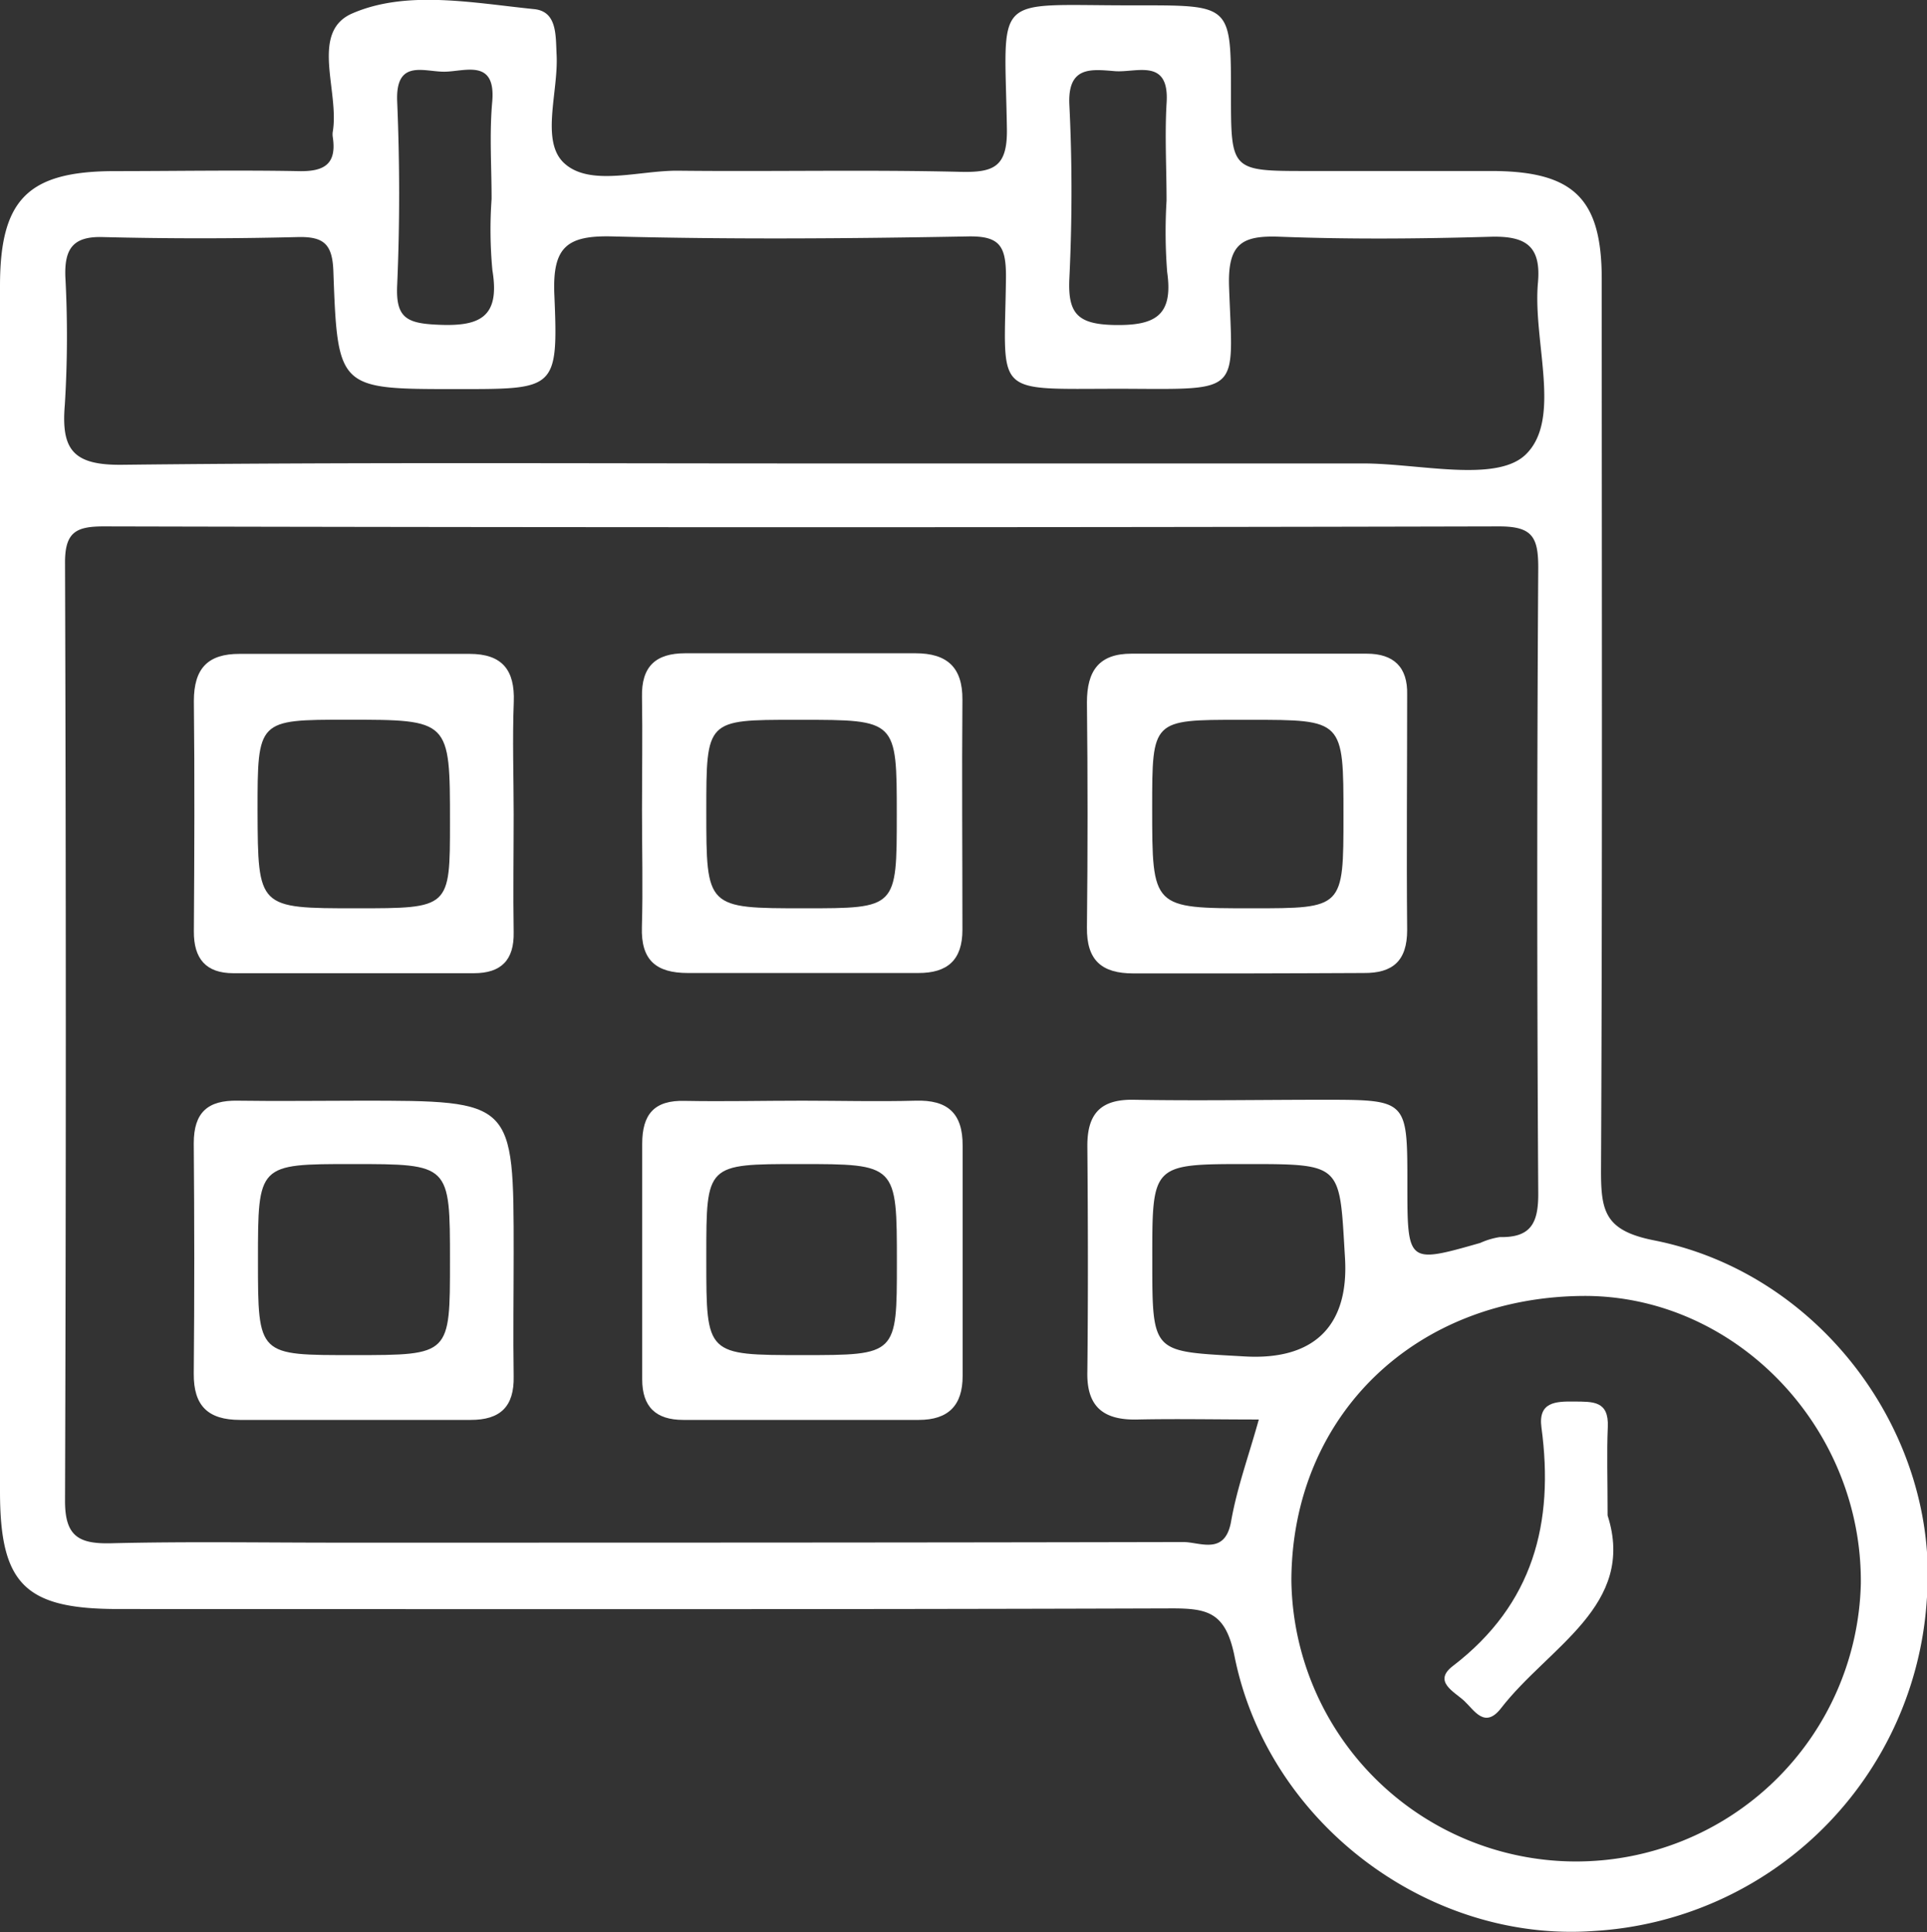 <svg xmlns="http://www.w3.org/2000/svg" viewBox="0 0 187.57 188.1"><rect x="0" y="0" width="187.57" height="188.1" fill="#333333" stroke="none"/><defs><style>.cls-1{fill:#fff;}</style></defs><g id="Calque_2" data-name="Calque 2"><g id="Calque_1-2" data-name="Calque 1"><path class="cls-1" d="M0,86.77Q0,57.3,0,27.84c0-8.4,2.7-11.13,11-11.18,6,0,12-.11,18,0,2.54.07,3.8-.65,3.39-3.33a1.68,1.68,0,0,1,0-.5c.67-3.94-2.25-9.69,1.87-11.51C39.57-1,46,.28,52,.89c2.26.23,2.08,2.6,2.18,4.46.18,3.61-1.58,8.39.73,10.53,2.52,2.33,7.31.7,11.11.74,9.15.1,18.31-.11,27.46.11,3.28.08,4.59-.49,4.53-4.21-.22-13.29-1.57-12,11.93-12h1c8.88,0,8.88,0,8.88,8.63,0,7.5,0,7.5,7.53,7.5,6,0,12,0,18,0,7.85.05,10.55,2.72,10.56,10.48,0,29,.07,57.93-.07,86.9,0,3.94.41,5.79,5.17,6.73,16.27,3.22,27.83,19,26.54,35A34.51,34.51,0,0,1,155.11,188c-16.05,1.14-31.67-10.48-34.94-26.73-.87-4.31-2.6-4.69-6.2-4.68-34.13.11-68.26.07-102.38.06C2.44,156.67,0,154.25,0,145.2Q0,116,0,86.77ZM122.53,138.2c-4.14,0-8-.08-11.78,0-3.3.09-5-1.2-4.91-4.67.08-7.32.06-14.64,0-22,0-3.15,1.34-4.52,4.53-4.46,6.15.11,12.31,0,18.47,0,8.15,0,8.15,0,8.15,8.16,0,7.8,0,7.8,7.09,5.78a7.35,7.35,0,0,1,1.9-.57c3,.06,3.77-1.32,3.75-4.27q-.19-30.47,0-60.92c0-3-.61-4-3.81-4q-67.9.16-135.81,0c-2.67,0-3.79.53-3.78,3.52q.15,45.69,0,91.38c0,3.44,1.37,4.17,4.46,4.1,7.32-.18,14.65-.06,22-.06,27.46,0,54.93,0,82.39-.06,1.62,0,4.06,1.33,4.65-2S121.5,141.9,122.53,138.2ZM77.78,45.12c18.3,0,36.59,0,54.89,0,5.46,0,13,1.91,15.85-.88,3.54-3.45.67-11,1.18-16.71.33-3.63-1.24-4.57-4.61-4.48-6.82.2-13.65.26-20.46,0-3.69-.15-5.11.62-5,4.75C120,38.37,121,37.9,109.42,37.85h-.5c-12.46,0-11.14.82-11-10.91,0-3-.6-4-3.79-3.92-11.48.21-23,.3-34.43,0-4.52-.13-5.94,1-5.74,5.69.39,9.16.11,9.17-9.11,9.17h-.5c-11.39,0-11.49,0-11.9-11.45-.09-2.66-.92-3.41-3.47-3.35q-9.48.24-19,0C7.1,23,6.27,24.23,6.36,26.93A108.06,108.06,0,0,1,6.31,39.4c-.37,4.38.8,5.91,5.6,5.85C33.86,45,55.82,45.12,77.78,45.12ZM125.7,153.85a27.72,27.72,0,0,0,55.43.32c.13-15.08-12-27.85-26.63-28C137.89,126.1,125.76,137.74,125.7,153.85Zm-13.54-31.16c0,9.24,0,8.85,9,9.37,6.52.38,10.16-2.76,9.76-9.57-.55-9.13-.14-9.16-9.49-9.16S112.16,113.33,112.16,122.69Zm1.39-103.15c0-3.16-.18-6.32,0-9.46.32-4.47-2.9-3-5-3.15-2.33-.19-4.65-.53-4.46,3.29.28,5.62.27,11.27,0,16.88-.16,3.41.78,4.46,4.33,4.54,4,.08,5.8-.88,5.19-5.15A50.33,50.33,0,0,1,113.55,19.54Zm-65.7-.17c0-3.15-.22-6.32.06-9.44.38-4.2-2.57-3-4.57-2.95s-4.85-1.31-4.68,2.88c.25,6,.26,11.94,0,17.89-.15,3.15.88,3.72,3.86,3.86,4.16.21,6.17-.68,5.41-5.29A42.38,42.38,0,0,1,47.85,19.37Z"/><path class="cls-1" d="M62.49,78.86c0-3.65.06-7.3,0-11-.07-3,1.36-4.26,4.21-4.26,7.47,0,14.94,0,22.41,0,3.06,0,4.59,1.35,4.57,4.52-.06,7.47,0,14.94,0,22.41,0,2.94-1.46,4.21-4.3,4.2-7.48,0-15,0-22.42,0-3.11,0-4.58-1.26-4.48-4.47C62.59,86.5,62.49,82.68,62.49,78.86Zm24.8.47c0-9.25,0-9.25-9.39-9.25h-.5c-8.65,0-8.65,0-8.65,8.89,0,9.46,0,9.46,9.56,9.46C87.29,88.43,87.29,88.43,87.29,79.33Z"/><path class="cls-1" d="M121.32,94.77c-3.65,0-7.3,0-11,0-3.08,0-4.56-1.27-4.52-4.48q.12-11,0-21.91c0-3.07,1.17-4.74,4.33-4.74,7.64,0,15.27,0,22.91,0,2.6,0,4,1.29,3.93,4,0,7.64-.07,15.28,0,22.91,0,3-1.4,4.21-4.24,4.18C129,94.74,125.14,94.77,121.32,94.77Zm9.45-15.36c0-9.33,0-9.33-9.09-9.33h-1c-8.53,0-8.53,0-8.53,8.55,0,9.8,0,9.8,9.73,9.8C130.77,88.43,130.77,88.43,130.77,79.41Z"/><path class="cls-1" d="M50,79.29c0,3.82-.06,7.64,0,11.46.06,2.73-1.23,4-3.87,4-7.81,0-15.61,0-23.42,0-2.66,0-3.86-1.41-3.84-4.08.05-7.48.08-15,0-22.42,0-3.18,1.37-4.6,4.45-4.59H45.71c3.16,0,4.42,1.56,4.3,4.68C49.87,72,50,75.64,50,79.29ZM34.7,88.43c9.1,0,9.1,0,9.1-8.36,0-10,0-10-10-10-8.73,0-8.73,0-8.73,8.88C25.11,88.43,25.11,88.43,34.7,88.43Z"/><path class="cls-1" d="M78.11,107.16c3.65,0,7.31.1,11,0,3.14-.1,4.61,1.23,4.59,4.39,0,7.47,0,14.94,0,22.42,0,2.85-1.38,4.27-4.27,4.27-7.64,0-15.28,0-22.92,0-2.67,0-4-1.27-4-3.95,0-7.64,0-15.28,0-22.92,0-2.88,1.16-4.28,4.17-4.19C70.46,107.25,74.29,107.16,78.11,107.16Zm-.29,6.17c-9.07,0-9.07,0-9.07,8.91v.5c0,9.19,0,9.19,9.38,9.19,9.17,0,9.17,0,9.17-9C87.3,113.33,87.3,113.33,77.82,113.33Z"/><path class="cls-1" d="M35.1,107.16C50,107.16,50,107.16,50,122c0,4-.06,8,0,12,.06,2.94-1.3,4.25-4.2,4.24-7.47,0-14.95,0-22.43,0-3.11,0-4.54-1.36-4.51-4.52.07-7.47.06-14.95,0-22.42,0-3,1.37-4.2,4.28-4.14C27.12,107.22,31.11,107.16,35.1,107.16Zm-.82,6.17c-9.17,0-9.17,0-9.17,9.36s0,9.24,9.37,9.24,9.32,0,9.32-9.19C43.8,113.33,43.8,113.33,34.28,113.33Z"/><path class="cls-1" d="M156.48,147.54c2.82,8.77-5.75,12.77-10.39,18.79-1.57,2-2.58.19-3.55-.72s-3.12-1.9-1.1-3.43c7.82-6,9.85-13.93,8.6-23.21-.33-2.48,1.38-2.54,3.19-2.52s3.38-.09,3.27,2.47S156.48,143.9,156.48,147.54Z"/></g></g></svg>